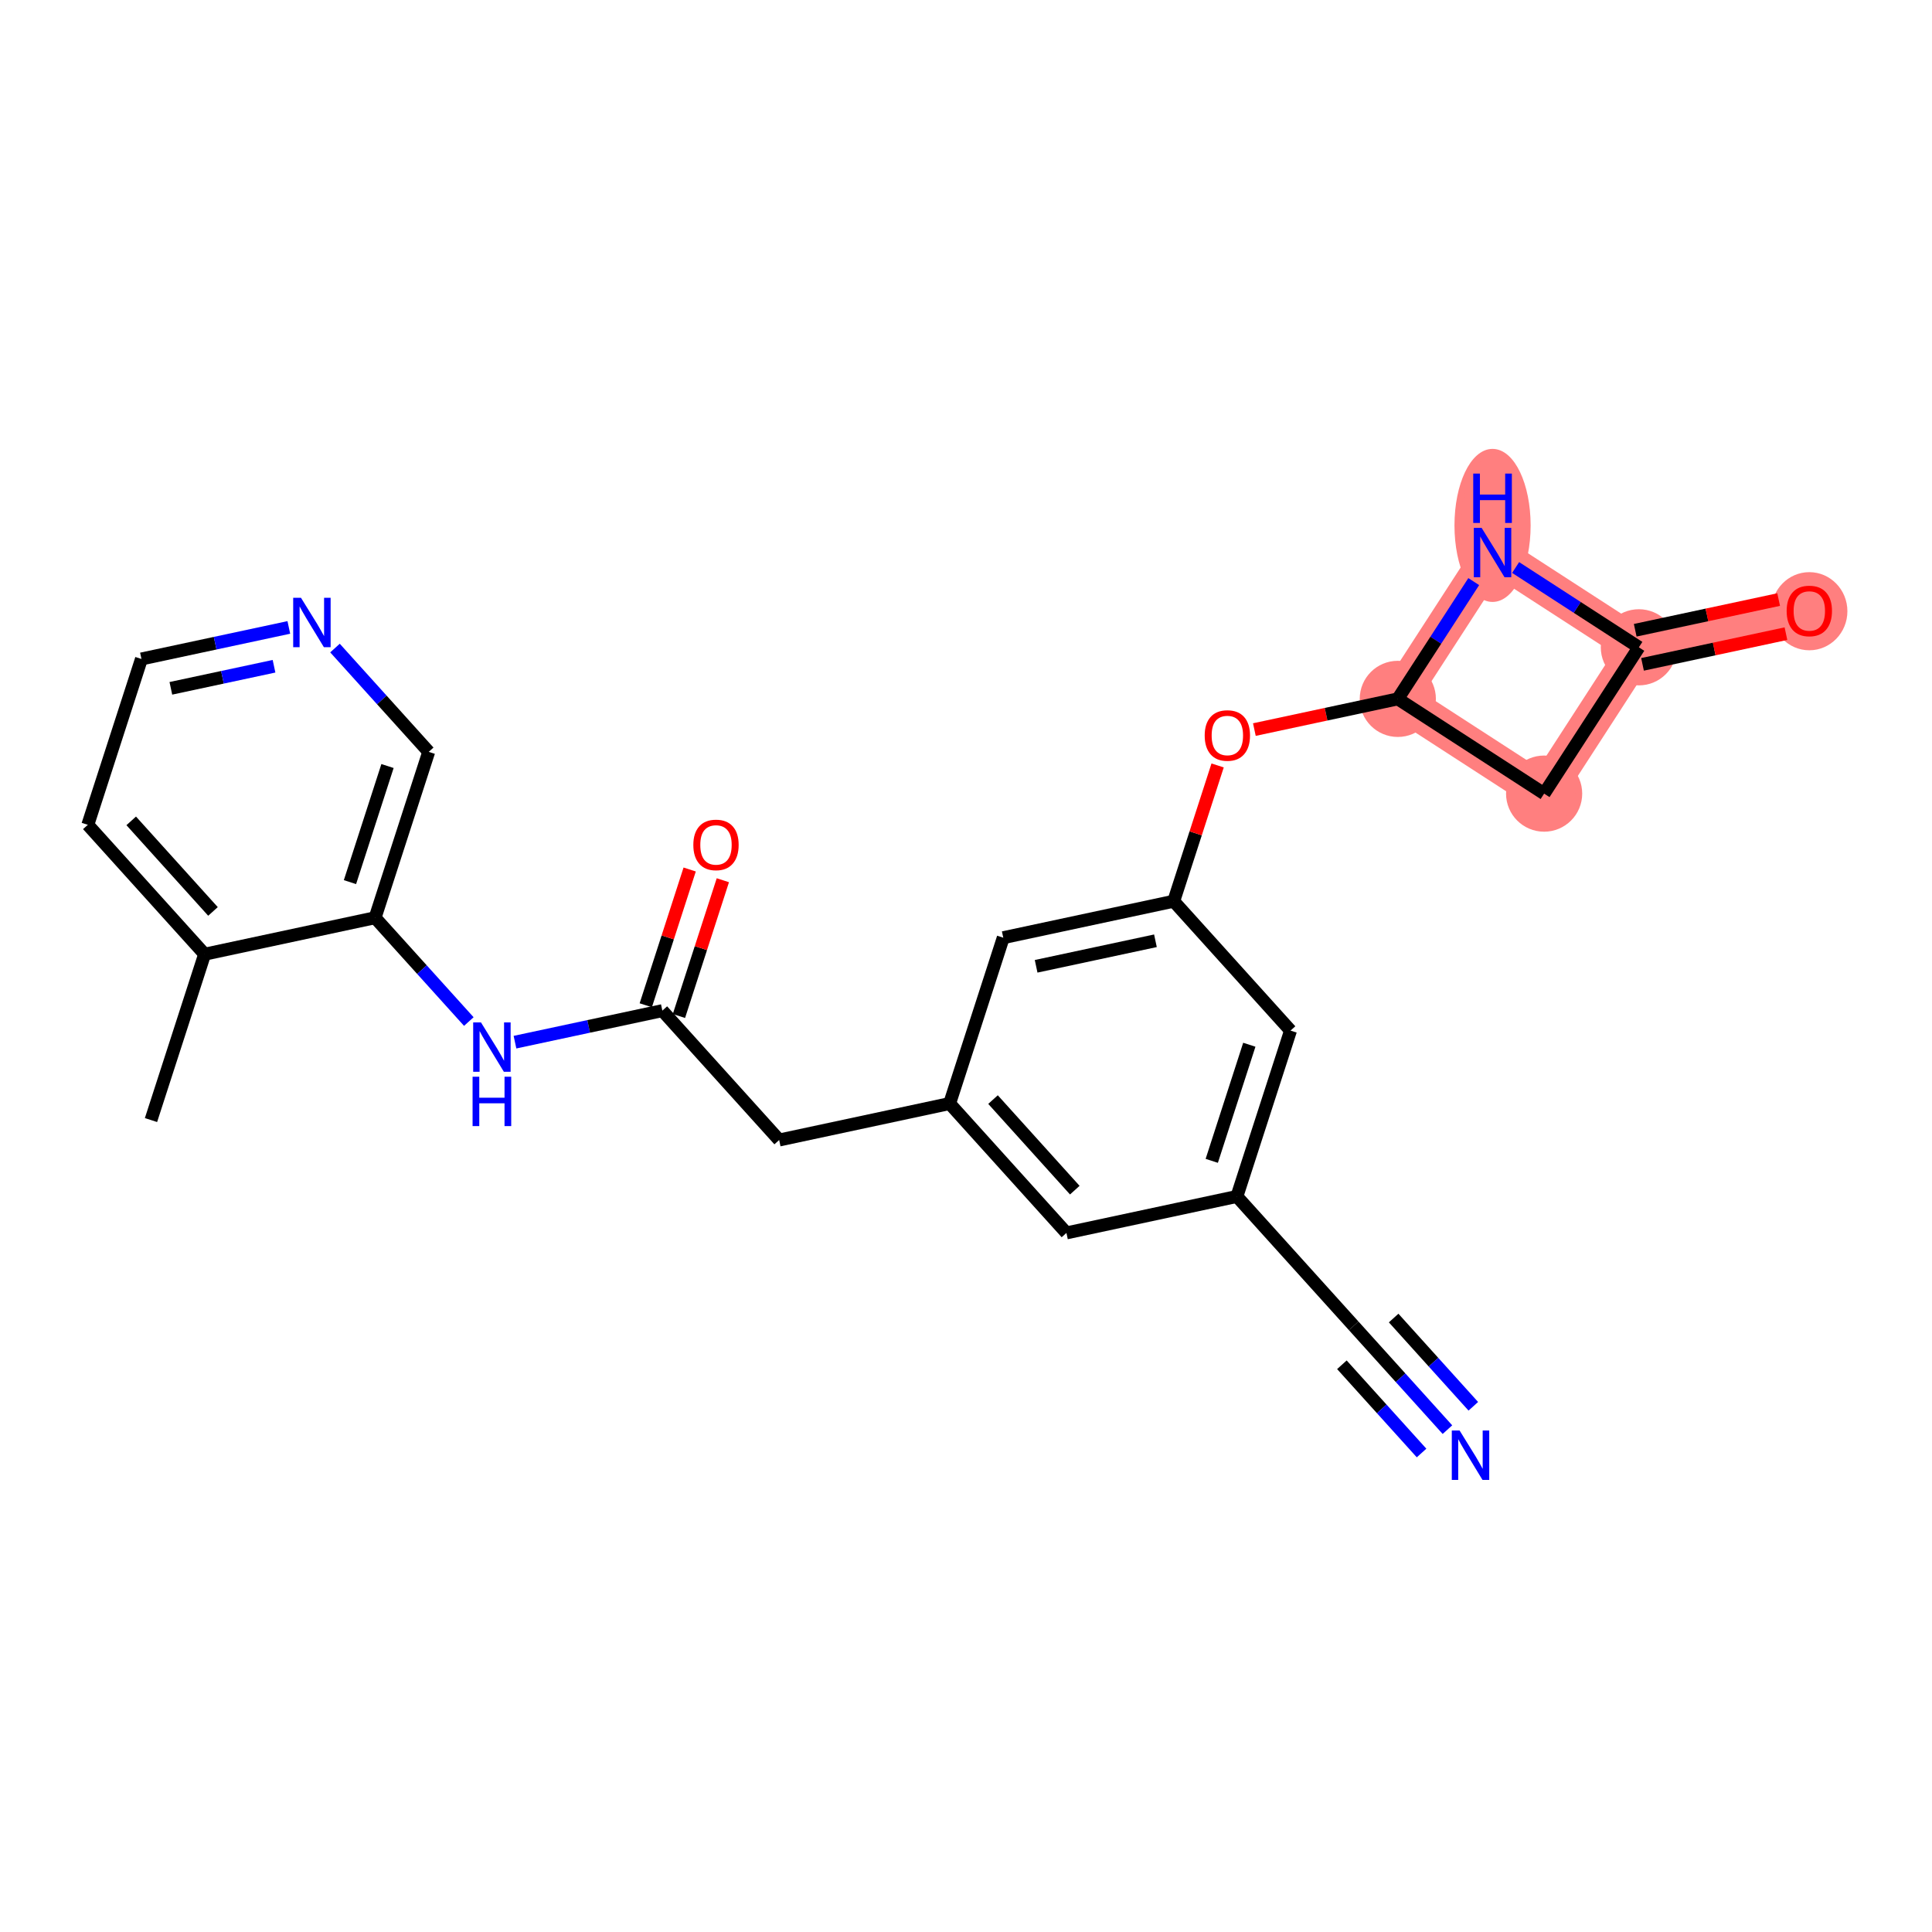 <?xml version='1.0' encoding='iso-8859-1'?>
<svg version='1.1' baseProfile='full'
              xmlns='http://www.w3.org/2000/svg'
                      xmlns:rdkit='http://www.rdkit.org/xml'
                      xmlns:xlink='http://www.w3.org/1999/xlink'
                  xml:space='preserve'
width='300px' height='300px' viewBox='0 0 300 300'>
<!-- END OF HEADER -->
<rect style='opacity:1.0;fill:#FFFFFF;stroke:none' width='300' height='300' x='0' y='0'> </rect>
<rect style='opacity:1.0;fill:#FFFFFF;stroke:none' width='300' height='300' x='0' y='0'> </rect>
<path d='M 217.051,108.522 L 239.771,123.233' style='fill:none;fill-rule:evenodd;stroke:#FF7F7F;stroke-width:5.8px;stroke-linecap:butt;stroke-linejoin:miter;stroke-opacity:1' />
<path d='M 217.051,108.522 L 231.762,85.802' style='fill:none;fill-rule:evenodd;stroke:#FF7F7F;stroke-width:5.8px;stroke-linecap:butt;stroke-linejoin:miter;stroke-opacity:1' />
<path d='M 239.771,123.233 L 254.482,100.513' style='fill:none;fill-rule:evenodd;stroke:#FF7F7F;stroke-width:5.8px;stroke-linecap:butt;stroke-linejoin:miter;stroke-opacity:1' />
<path d='M 254.482,100.513 L 280.95,94.849' style='fill:none;fill-rule:evenodd;stroke:#FF7F7F;stroke-width:5.8px;stroke-linecap:butt;stroke-linejoin:miter;stroke-opacity:1' />
<path d='M 254.482,100.513 L 231.762,85.802' style='fill:none;fill-rule:evenodd;stroke:#FF7F7F;stroke-width:5.8px;stroke-linecap:butt;stroke-linejoin:miter;stroke-opacity:1' />
<ellipse cx='217.051' cy='108.522' rx='5.413' ry='5.413'  style='fill:#FF7F7F;fill-rule:evenodd;stroke:#FF7F7F;stroke-width:1.0px;stroke-linecap:butt;stroke-linejoin:miter;stroke-opacity:1' />
<ellipse cx='239.771' cy='123.233' rx='5.413' ry='5.413'  style='fill:#FF7F7F;fill-rule:evenodd;stroke:#FF7F7F;stroke-width:1.0px;stroke-linecap:butt;stroke-linejoin:miter;stroke-opacity:1' />
<ellipse cx='254.482' cy='100.513' rx='5.413' ry='5.413'  style='fill:#FF7F7F;fill-rule:evenodd;stroke:#FF7F7F;stroke-width:1.0px;stroke-linecap:butt;stroke-linejoin:miter;stroke-opacity:1' />
<ellipse cx='280.95' cy='94.909' rx='5.413' ry='5.566'  style='fill:#FF7F7F;fill-rule:evenodd;stroke:#FF7F7F;stroke-width:1.0px;stroke-linecap:butt;stroke-linejoin:miter;stroke-opacity:1' />
<ellipse cx='231.762' cy='81.586' rx='5.413' ry='11.383'  style='fill:#FF7F7F;fill-rule:evenodd;stroke:#FF7F7F;stroke-width:1.0px;stroke-linecap:butt;stroke-linejoin:miter;stroke-opacity:1' />
<path class='bond-0 atom-0 atom-1' d='M 23.446,173.922 L 31.775,148.168' style='fill:none;fill-rule:evenodd;stroke:#000000;stroke-width:2.0px;stroke-linecap:butt;stroke-linejoin:miter;stroke-opacity:1' />
<path class='bond-1 atom-1 atom-2' d='M 31.775,148.168 L 13.636,128.078' style='fill:none;fill-rule:evenodd;stroke:#000000;stroke-width:2.0px;stroke-linecap:butt;stroke-linejoin:miter;stroke-opacity:1' />
<path class='bond-1 atom-1 atom-2' d='M 33.072,141.527 L 20.375,127.464' style='fill:none;fill-rule:evenodd;stroke:#000000;stroke-width:2.0px;stroke-linecap:butt;stroke-linejoin:miter;stroke-opacity:1' />
<path class='bond-24 atom-6 atom-1' d='M 58.243,142.504 L 31.775,148.168' style='fill:none;fill-rule:evenodd;stroke:#000000;stroke-width:2.0px;stroke-linecap:butt;stroke-linejoin:miter;stroke-opacity:1' />
<path class='bond-2 atom-2 atom-3' d='M 13.636,128.078 L 21.965,102.324' style='fill:none;fill-rule:evenodd;stroke:#000000;stroke-width:2.0px;stroke-linecap:butt;stroke-linejoin:miter;stroke-opacity:1' />
<path class='bond-3 atom-3 atom-4' d='M 21.965,102.324 L 33.408,99.876' style='fill:none;fill-rule:evenodd;stroke:#000000;stroke-width:2.0px;stroke-linecap:butt;stroke-linejoin:miter;stroke-opacity:1' />
<path class='bond-3 atom-3 atom-4' d='M 33.408,99.876 L 44.85,97.427' style='fill:none;fill-rule:evenodd;stroke:#0000FF;stroke-width:2.0px;stroke-linecap:butt;stroke-linejoin:miter;stroke-opacity:1' />
<path class='bond-3 atom-3 atom-4' d='M 26.531,106.883 L 34.54,105.169' style='fill:none;fill-rule:evenodd;stroke:#000000;stroke-width:2.0px;stroke-linecap:butt;stroke-linejoin:miter;stroke-opacity:1' />
<path class='bond-3 atom-3 atom-4' d='M 34.54,105.169 L 42.55,103.455' style='fill:none;fill-rule:evenodd;stroke:#0000FF;stroke-width:2.0px;stroke-linecap:butt;stroke-linejoin:miter;stroke-opacity:1' />
<path class='bond-4 atom-4 atom-5' d='M 52.017,100.63 L 59.295,108.69' style='fill:none;fill-rule:evenodd;stroke:#0000FF;stroke-width:2.0px;stroke-linecap:butt;stroke-linejoin:miter;stroke-opacity:1' />
<path class='bond-4 atom-4 atom-5' d='M 59.295,108.69 L 66.572,116.75' style='fill:none;fill-rule:evenodd;stroke:#000000;stroke-width:2.0px;stroke-linecap:butt;stroke-linejoin:miter;stroke-opacity:1' />
<path class='bond-5 atom-5 atom-6' d='M 66.572,116.75 L 58.243,142.504' style='fill:none;fill-rule:evenodd;stroke:#000000;stroke-width:2.0px;stroke-linecap:butt;stroke-linejoin:miter;stroke-opacity:1' />
<path class='bond-5 atom-5 atom-6' d='M 60.172,118.948 L 54.342,136.975' style='fill:none;fill-rule:evenodd;stroke:#000000;stroke-width:2.0px;stroke-linecap:butt;stroke-linejoin:miter;stroke-opacity:1' />
<path class='bond-6 atom-6 atom-7' d='M 58.243,142.504 L 65.521,150.565' style='fill:none;fill-rule:evenodd;stroke:#000000;stroke-width:2.0px;stroke-linecap:butt;stroke-linejoin:miter;stroke-opacity:1' />
<path class='bond-6 atom-6 atom-7' d='M 65.521,150.565 L 72.798,158.625' style='fill:none;fill-rule:evenodd;stroke:#0000FF;stroke-width:2.0px;stroke-linecap:butt;stroke-linejoin:miter;stroke-opacity:1' />
<path class='bond-7 atom-7 atom-8' d='M 79.966,161.827 L 91.408,159.379' style='fill:none;fill-rule:evenodd;stroke:#0000FF;stroke-width:2.0px;stroke-linecap:butt;stroke-linejoin:miter;stroke-opacity:1' />
<path class='bond-7 atom-7 atom-8' d='M 91.408,159.379 L 102.85,156.931' style='fill:none;fill-rule:evenodd;stroke:#000000;stroke-width:2.0px;stroke-linecap:butt;stroke-linejoin:miter;stroke-opacity:1' />
<path class='bond-8 atom-8 atom-9' d='M 105.425,157.764 L 108.834,147.223' style='fill:none;fill-rule:evenodd;stroke:#000000;stroke-width:2.0px;stroke-linecap:butt;stroke-linejoin:miter;stroke-opacity:1' />
<path class='bond-8 atom-8 atom-9' d='M 108.834,147.223 L 112.244,136.682' style='fill:none;fill-rule:evenodd;stroke:#FF0000;stroke-width:2.0px;stroke-linecap:butt;stroke-linejoin:miter;stroke-opacity:1' />
<path class='bond-8 atom-8 atom-9' d='M 100.275,156.098 L 103.684,145.557' style='fill:none;fill-rule:evenodd;stroke:#000000;stroke-width:2.0px;stroke-linecap:butt;stroke-linejoin:miter;stroke-opacity:1' />
<path class='bond-8 atom-8 atom-9' d='M 103.684,145.557 L 107.093,135.016' style='fill:none;fill-rule:evenodd;stroke:#FF0000;stroke-width:2.0px;stroke-linecap:butt;stroke-linejoin:miter;stroke-opacity:1' />
<path class='bond-9 atom-8 atom-10' d='M 102.85,156.931 L 120.989,177.021' style='fill:none;fill-rule:evenodd;stroke:#000000;stroke-width:2.0px;stroke-linecap:butt;stroke-linejoin:miter;stroke-opacity:1' />
<path class='bond-10 atom-10 atom-11' d='M 120.989,177.021 L 147.457,171.357' style='fill:none;fill-rule:evenodd;stroke:#000000;stroke-width:2.0px;stroke-linecap:butt;stroke-linejoin:miter;stroke-opacity:1' />
<path class='bond-11 atom-11 atom-12' d='M 147.457,171.357 L 165.596,191.447' style='fill:none;fill-rule:evenodd;stroke:#000000;stroke-width:2.0px;stroke-linecap:butt;stroke-linejoin:miter;stroke-opacity:1' />
<path class='bond-11 atom-11 atom-12' d='M 154.196,170.743 L 166.893,184.806' style='fill:none;fill-rule:evenodd;stroke:#000000;stroke-width:2.0px;stroke-linecap:butt;stroke-linejoin:miter;stroke-opacity:1' />
<path class='bond-25 atom-24 atom-11' d='M 155.786,145.603 L 147.457,171.357' style='fill:none;fill-rule:evenodd;stroke:#000000;stroke-width:2.0px;stroke-linecap:butt;stroke-linejoin:miter;stroke-opacity:1' />
<path class='bond-12 atom-12 atom-13' d='M 165.596,191.447 L 192.064,185.784' style='fill:none;fill-rule:evenodd;stroke:#000000;stroke-width:2.0px;stroke-linecap:butt;stroke-linejoin:miter;stroke-opacity:1' />
<path class='bond-13 atom-13 atom-14' d='M 192.064,185.784 L 210.202,205.874' style='fill:none;fill-rule:evenodd;stroke:#000000;stroke-width:2.0px;stroke-linecap:butt;stroke-linejoin:miter;stroke-opacity:1' />
<path class='bond-15 atom-13 atom-16' d='M 192.064,185.784 L 200.393,160.03' style='fill:none;fill-rule:evenodd;stroke:#000000;stroke-width:2.0px;stroke-linecap:butt;stroke-linejoin:miter;stroke-opacity:1' />
<path class='bond-15 atom-13 atom-16' d='M 188.162,180.255 L 193.993,162.227' style='fill:none;fill-rule:evenodd;stroke:#000000;stroke-width:2.0px;stroke-linecap:butt;stroke-linejoin:miter;stroke-opacity:1' />
<path class='bond-14 atom-14 atom-15' d='M 210.202,205.874 L 217.48,213.934' style='fill:none;fill-rule:evenodd;stroke:#000000;stroke-width:2.0px;stroke-linecap:butt;stroke-linejoin:miter;stroke-opacity:1' />
<path class='bond-14 atom-14 atom-15' d='M 217.48,213.934 L 224.757,221.995' style='fill:none;fill-rule:evenodd;stroke:#0000FF;stroke-width:2.0px;stroke-linecap:butt;stroke-linejoin:miter;stroke-opacity:1' />
<path class='bond-14 atom-14 atom-15' d='M 208.368,211.92 L 214.554,218.771' style='fill:none;fill-rule:evenodd;stroke:#000000;stroke-width:2.0px;stroke-linecap:butt;stroke-linejoin:miter;stroke-opacity:1' />
<path class='bond-14 atom-14 atom-15' d='M 214.554,218.771 L 220.739,225.622' style='fill:none;fill-rule:evenodd;stroke:#0000FF;stroke-width:2.0px;stroke-linecap:butt;stroke-linejoin:miter;stroke-opacity:1' />
<path class='bond-14 atom-14 atom-15' d='M 216.404,204.664 L 222.59,211.516' style='fill:none;fill-rule:evenodd;stroke:#000000;stroke-width:2.0px;stroke-linecap:butt;stroke-linejoin:miter;stroke-opacity:1' />
<path class='bond-14 atom-14 atom-15' d='M 222.59,211.516 L 228.776,218.367' style='fill:none;fill-rule:evenodd;stroke:#0000FF;stroke-width:2.0px;stroke-linecap:butt;stroke-linejoin:miter;stroke-opacity:1' />
<path class='bond-16 atom-16 atom-17' d='M 200.393,160.03 L 182.254,139.94' style='fill:none;fill-rule:evenodd;stroke:#000000;stroke-width:2.0px;stroke-linecap:butt;stroke-linejoin:miter;stroke-opacity:1' />
<path class='bond-17 atom-17 atom-18' d='M 182.254,139.94 L 185.663,129.399' style='fill:none;fill-rule:evenodd;stroke:#000000;stroke-width:2.0px;stroke-linecap:butt;stroke-linejoin:miter;stroke-opacity:1' />
<path class='bond-17 atom-17 atom-18' d='M 185.663,129.399 L 189.072,118.858' style='fill:none;fill-rule:evenodd;stroke:#FF0000;stroke-width:2.0px;stroke-linecap:butt;stroke-linejoin:miter;stroke-opacity:1' />
<path class='bond-23 atom-17 atom-24' d='M 182.254,139.94 L 155.786,145.603' style='fill:none;fill-rule:evenodd;stroke:#000000;stroke-width:2.0px;stroke-linecap:butt;stroke-linejoin:miter;stroke-opacity:1' />
<path class='bond-23 atom-17 atom-24' d='M 179.416,146.083 L 160.889,150.047' style='fill:none;fill-rule:evenodd;stroke:#000000;stroke-width:2.0px;stroke-linecap:butt;stroke-linejoin:miter;stroke-opacity:1' />
<path class='bond-18 atom-18 atom-19' d='M 194.778,113.288 L 205.915,110.905' style='fill:none;fill-rule:evenodd;stroke:#FF0000;stroke-width:2.0px;stroke-linecap:butt;stroke-linejoin:miter;stroke-opacity:1' />
<path class='bond-18 atom-18 atom-19' d='M 205.915,110.905 L 217.051,108.522' style='fill:none;fill-rule:evenodd;stroke:#000000;stroke-width:2.0px;stroke-linecap:butt;stroke-linejoin:miter;stroke-opacity:1' />
<path class='bond-19 atom-19 atom-20' d='M 217.051,108.522 L 239.771,123.233' style='fill:none;fill-rule:evenodd;stroke:#000000;stroke-width:2.0px;stroke-linecap:butt;stroke-linejoin:miter;stroke-opacity:1' />
<path class='bond-26 atom-23 atom-19' d='M 228.842,90.311 L 222.946,99.417' style='fill:none;fill-rule:evenodd;stroke:#0000FF;stroke-width:2.0px;stroke-linecap:butt;stroke-linejoin:miter;stroke-opacity:1' />
<path class='bond-26 atom-23 atom-19' d='M 222.946,99.417 L 217.051,108.522' style='fill:none;fill-rule:evenodd;stroke:#000000;stroke-width:2.0px;stroke-linecap:butt;stroke-linejoin:miter;stroke-opacity:1' />
<path class='bond-20 atom-20 atom-21' d='M 239.771,123.233 L 254.482,100.513' style='fill:none;fill-rule:evenodd;stroke:#000000;stroke-width:2.0px;stroke-linecap:butt;stroke-linejoin:miter;stroke-opacity:1' />
<path class='bond-21 atom-21 atom-22' d='M 255.049,103.16 L 266.185,100.777' style='fill:none;fill-rule:evenodd;stroke:#000000;stroke-width:2.0px;stroke-linecap:butt;stroke-linejoin:miter;stroke-opacity:1' />
<path class='bond-21 atom-21 atom-22' d='M 266.185,100.777 L 277.321,98.394' style='fill:none;fill-rule:evenodd;stroke:#FF0000;stroke-width:2.0px;stroke-linecap:butt;stroke-linejoin:miter;stroke-opacity:1' />
<path class='bond-21 atom-21 atom-22' d='M 253.916,97.866 L 265.052,95.483' style='fill:none;fill-rule:evenodd;stroke:#000000;stroke-width:2.0px;stroke-linecap:butt;stroke-linejoin:miter;stroke-opacity:1' />
<path class='bond-21 atom-21 atom-22' d='M 265.052,95.483 L 276.188,93.1' style='fill:none;fill-rule:evenodd;stroke:#FF0000;stroke-width:2.0px;stroke-linecap:butt;stroke-linejoin:miter;stroke-opacity:1' />
<path class='bond-22 atom-21 atom-23' d='M 254.482,100.513 L 244.914,94.318' style='fill:none;fill-rule:evenodd;stroke:#000000;stroke-width:2.0px;stroke-linecap:butt;stroke-linejoin:miter;stroke-opacity:1' />
<path class='bond-22 atom-21 atom-23' d='M 244.914,94.318 L 235.345,88.122' style='fill:none;fill-rule:evenodd;stroke:#0000FF;stroke-width:2.0px;stroke-linecap:butt;stroke-linejoin:miter;stroke-opacity:1' />
<path  class='atom-4' d='M 46.739 92.828
L 49.251 96.888
Q 49.5 97.288, 49.901 98.014
Q 50.301 98.739, 50.323 98.782
L 50.323 92.828
L 51.34 92.828
L 51.34 100.493
L 50.29 100.493
L 47.594 96.054
Q 47.28 95.534, 46.945 94.939
Q 46.62 94.343, 46.523 94.159
L 46.523 100.493
L 45.526 100.493
L 45.526 92.828
L 46.739 92.828
' fill='#0000FF'/>
<path  class='atom-7' d='M 74.688 158.762
L 77.199 162.822
Q 77.448 163.222, 77.849 163.948
Q 78.25 164.673, 78.271 164.716
L 78.271 158.762
L 79.289 158.762
L 79.289 166.427
L 78.239 166.427
L 75.543 161.988
Q 75.229 161.468, 74.893 160.873
Q 74.569 160.277, 74.471 160.093
L 74.471 166.427
L 73.475 166.427
L 73.475 158.762
L 74.688 158.762
' fill='#0000FF'/>
<path  class='atom-7' d='M 73.383 167.194
L 74.422 167.194
L 74.422 170.452
L 78.342 170.452
L 78.342 167.194
L 79.381 167.194
L 79.381 174.859
L 78.342 174.859
L 78.342 171.319
L 74.422 171.319
L 74.422 174.859
L 73.383 174.859
L 73.383 167.194
' fill='#0000FF'/>
<path  class='atom-9' d='M 107.66 131.199
Q 107.66 129.358, 108.57 128.329
Q 109.479 127.301, 111.179 127.301
Q 112.879 127.301, 113.788 128.329
Q 114.698 129.358, 114.698 131.199
Q 114.698 133.061, 113.778 134.122
Q 112.857 135.172, 111.179 135.172
Q 109.49 135.172, 108.57 134.122
Q 107.66 133.072, 107.66 131.199
M 111.179 134.306
Q 112.348 134.306, 112.976 133.526
Q 113.615 132.736, 113.615 131.199
Q 113.615 129.694, 112.976 128.936
Q 112.348 128.167, 111.179 128.167
Q 110.01 128.167, 109.371 128.925
Q 108.743 129.683, 108.743 131.199
Q 108.743 132.747, 109.371 133.526
Q 110.01 134.306, 111.179 134.306
' fill='#FF0000'/>
<path  class='atom-15' d='M 226.647 222.131
L 229.159 226.191
Q 229.408 226.592, 229.808 227.317
Q 230.209 228.043, 230.23 228.086
L 230.23 222.131
L 231.248 222.131
L 231.248 229.797
L 230.198 229.797
L 227.502 225.358
Q 227.188 224.838, 226.852 224.242
Q 226.528 223.647, 226.43 223.463
L 226.43 229.797
L 225.434 229.797
L 225.434 222.131
L 226.647 222.131
' fill='#0000FF'/>
<path  class='atom-18' d='M 187.064 114.208
Q 187.064 112.367, 187.974 111.339
Q 188.883 110.31, 190.583 110.31
Q 192.283 110.31, 193.192 111.339
Q 194.102 112.367, 194.102 114.208
Q 194.102 116.07, 193.181 117.131
Q 192.261 118.181, 190.583 118.181
Q 188.894 118.181, 187.974 117.131
Q 187.064 116.081, 187.064 114.208
M 190.583 117.315
Q 191.752 117.315, 192.38 116.535
Q 193.019 115.745, 193.019 114.208
Q 193.019 112.703, 192.38 111.945
Q 191.752 111.176, 190.583 111.176
Q 189.414 111.176, 188.775 111.934
Q 188.147 112.692, 188.147 114.208
Q 188.147 115.756, 188.775 116.535
Q 189.414 117.315, 190.583 117.315
' fill='#FF0000'/>
<path  class='atom-22' d='M 277.431 94.871
Q 277.431 93.03, 278.341 92.002
Q 279.25 90.973, 280.95 90.973
Q 282.65 90.973, 283.559 92.002
Q 284.469 93.03, 284.469 94.871
Q 284.469 96.733, 283.549 97.794
Q 282.628 98.844, 280.95 98.844
Q 279.261 98.844, 278.341 97.794
Q 277.431 96.744, 277.431 94.871
M 280.95 97.978
Q 282.12 97.978, 282.747 97.199
Q 283.386 96.408, 283.386 94.871
Q 283.386 93.366, 282.747 92.608
Q 282.12 91.839, 280.95 91.839
Q 279.781 91.839, 279.142 92.597
Q 278.514 93.355, 278.514 94.871
Q 278.514 96.419, 279.142 97.199
Q 279.781 97.978, 280.95 97.978
' fill='#FF0000'/>
<path  class='atom-23' d='M 230.067 81.969
L 232.579 86.029
Q 232.828 86.43, 233.229 87.155
Q 233.629 87.881, 233.651 87.924
L 233.651 81.969
L 234.669 81.969
L 234.669 89.635
L 233.619 89.635
L 230.923 85.196
Q 230.609 84.676, 230.273 84.081
Q 229.948 83.485, 229.851 83.301
L 229.851 89.635
L 228.855 89.635
L 228.855 81.969
L 230.067 81.969
' fill='#0000FF'/>
<path  class='atom-23' d='M 228.763 73.537
L 229.802 73.537
L 229.802 76.796
L 233.721 76.796
L 233.721 73.537
L 234.761 73.537
L 234.761 81.203
L 233.721 81.203
L 233.721 77.662
L 229.802 77.662
L 229.802 81.203
L 228.763 81.203
L 228.763 73.537
' fill='#0000FF'/>
</svg>
